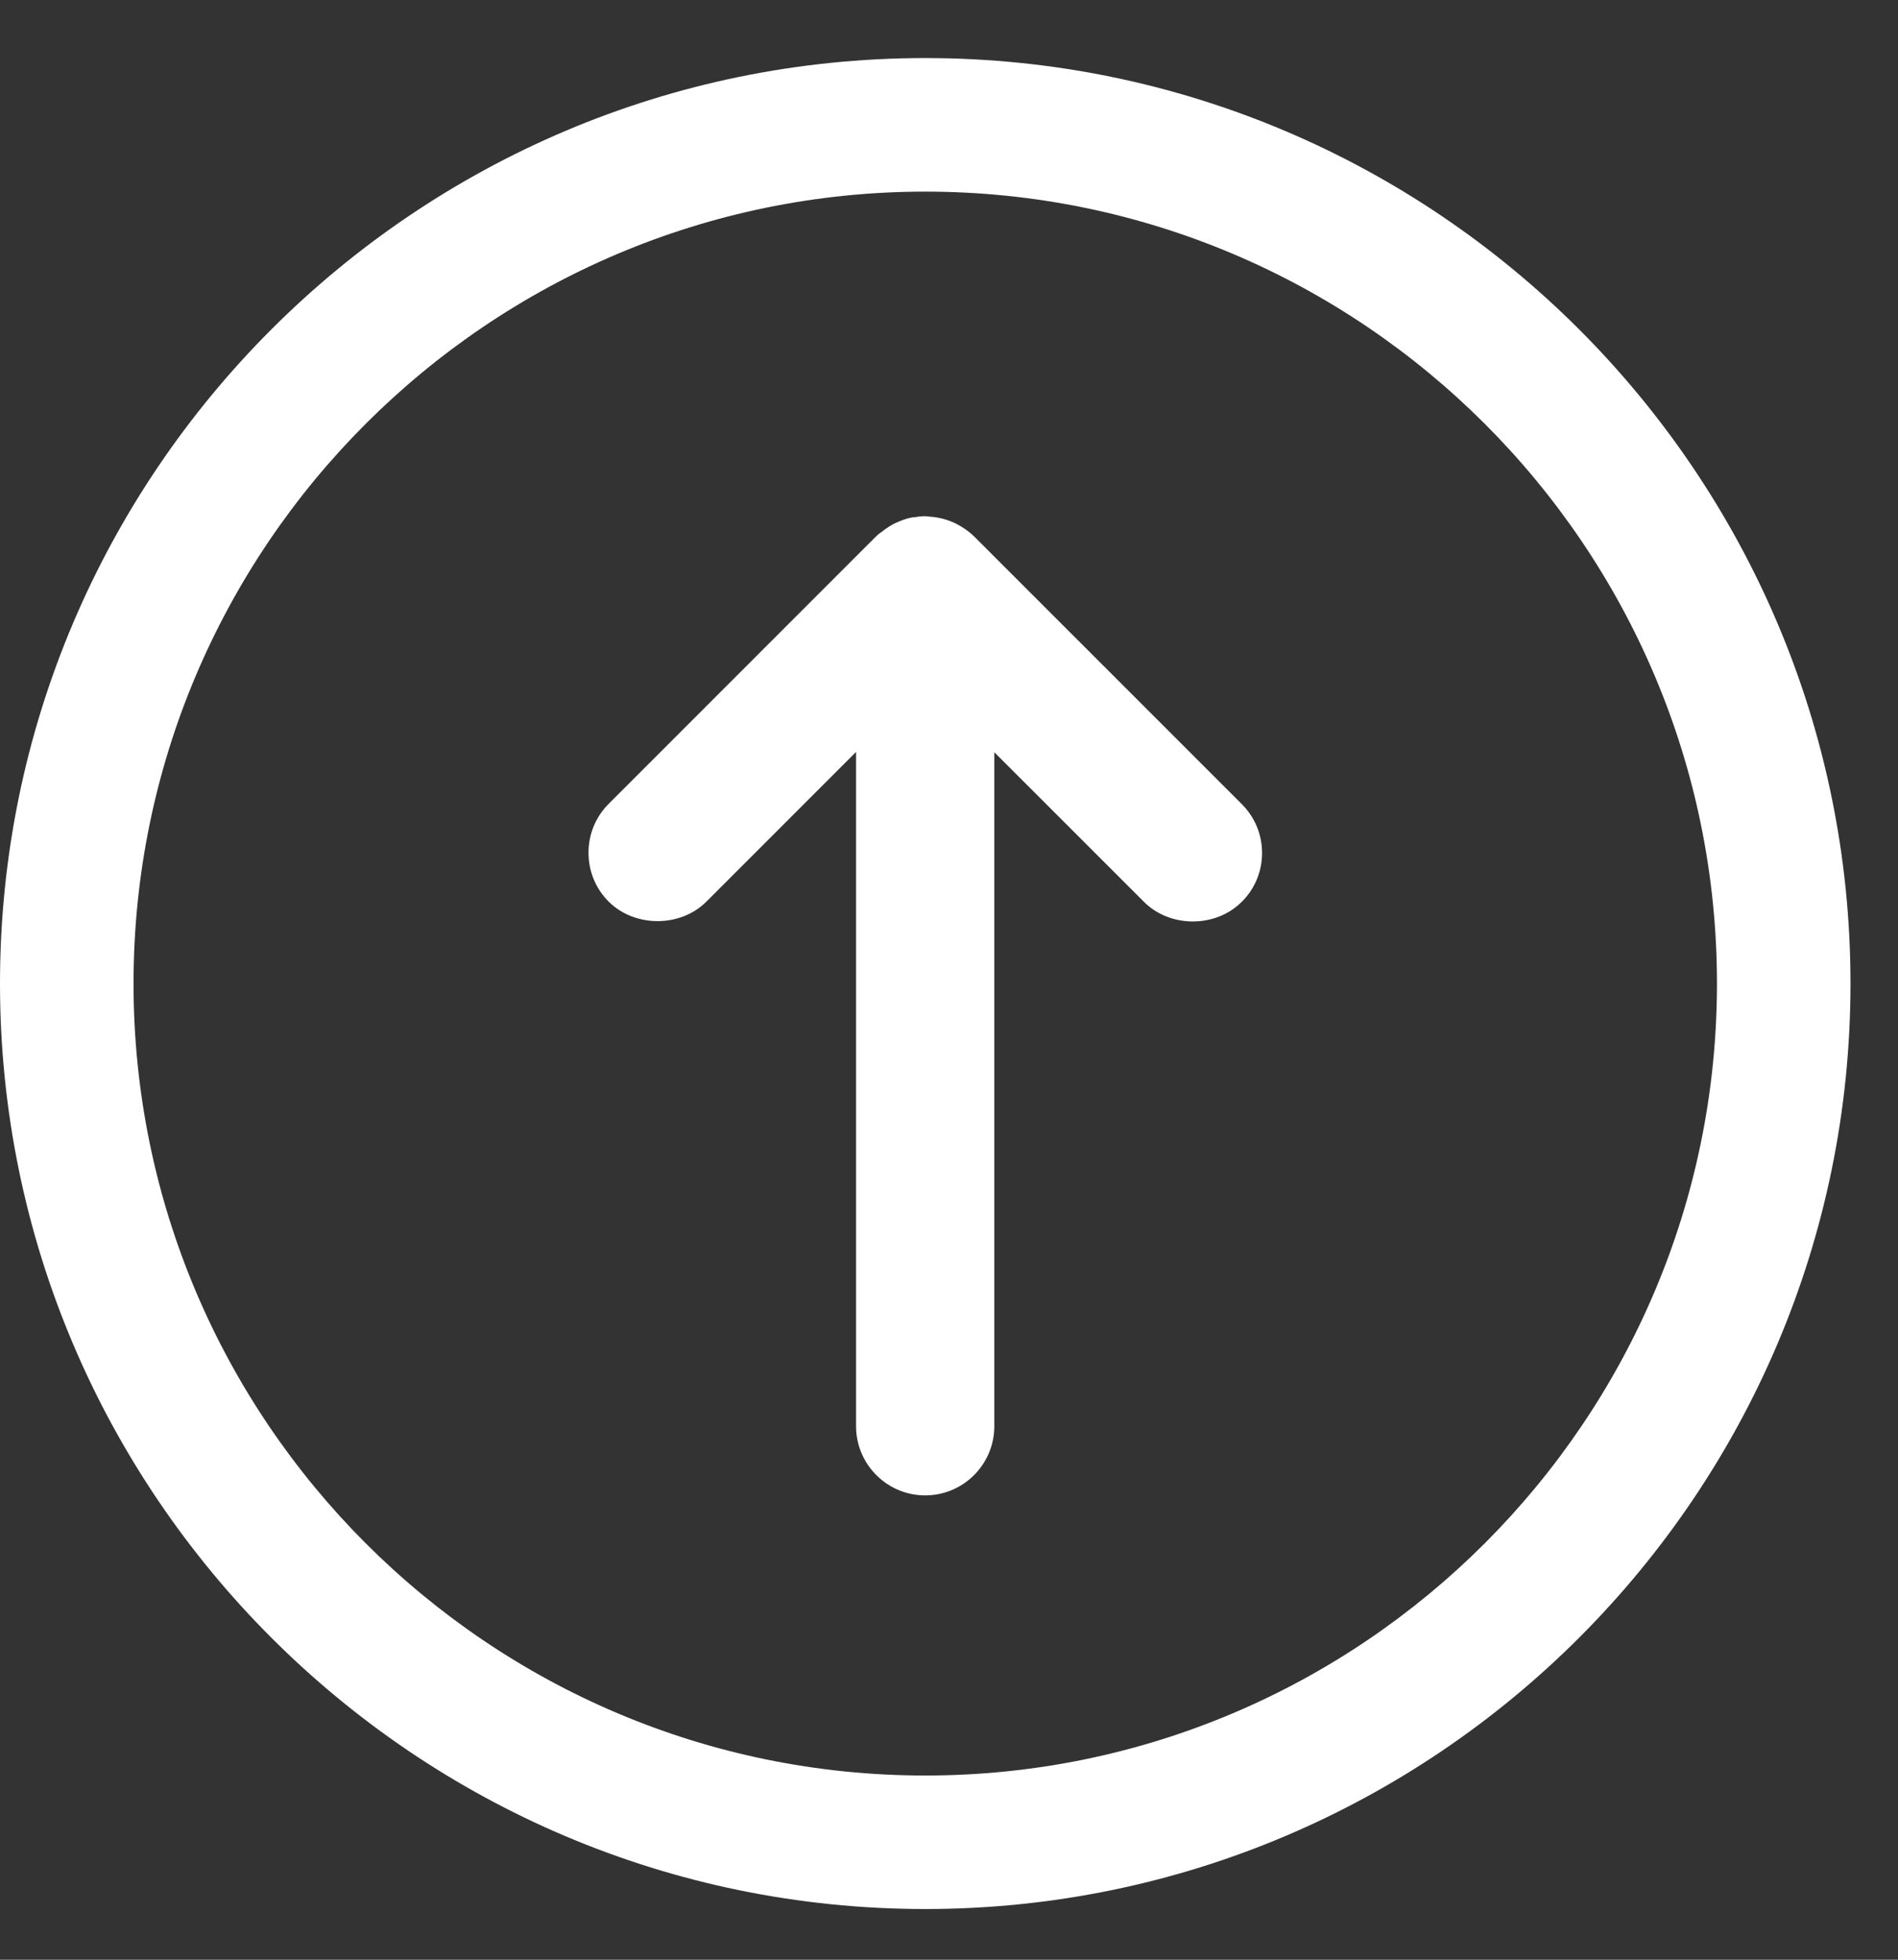 <svg height="32" viewBox="0 0 31 32" width="31" xmlns="http://www.w3.org/2000/svg"><rect x="0" y="0" width="31" height="32" fill="#333333" stroke="none"/><g fill="#fff" fill-rule="evenodd"><path d="m15.112 3.129c7.13 0 12.931 5.801 12.931 12.931s-5.801 12.932-12.931 12.932c-7.13 0-12.931-5.802-12.931-12.932s5.801-12.931 12.931-12.931zm0-2.181c-8.332 0-15.112 6.78-15.112 15.112 0 8.333 6.779 15.112 15.112 15.112s15.112-6.779 15.112-15.112c0-8.332-6.779-15.112-15.112-15.112z"/><path d="m20.281 14.726c-.426.427-1.171.427-1.597 0l-2.444-2.443v11.006c0 .622-.506 1.129-1.129 1.129-.622 0-1.129-.507-1.129-1.129v-11.011l-2.444 2.444c-.425.425-1.171.425-1.597 0-.212-.212-.329-.496-.329-.798 0-.301.116-.585.329-.798l4.368-4.368c.029-.029.061-.054.098-.078.03-.025.071-.054.113-.081.042-.027.084-.05.128-.068.082-.037.162-.065.237-.08l.063-.007c.035-.007.098-.015.164-.015l.138.013c.165.021.314.073.447.155.076.045.15.101.215.164l4.37 4.369c.213.213.331.496.331.798s-.118.585-.331.798z"/></g></svg>